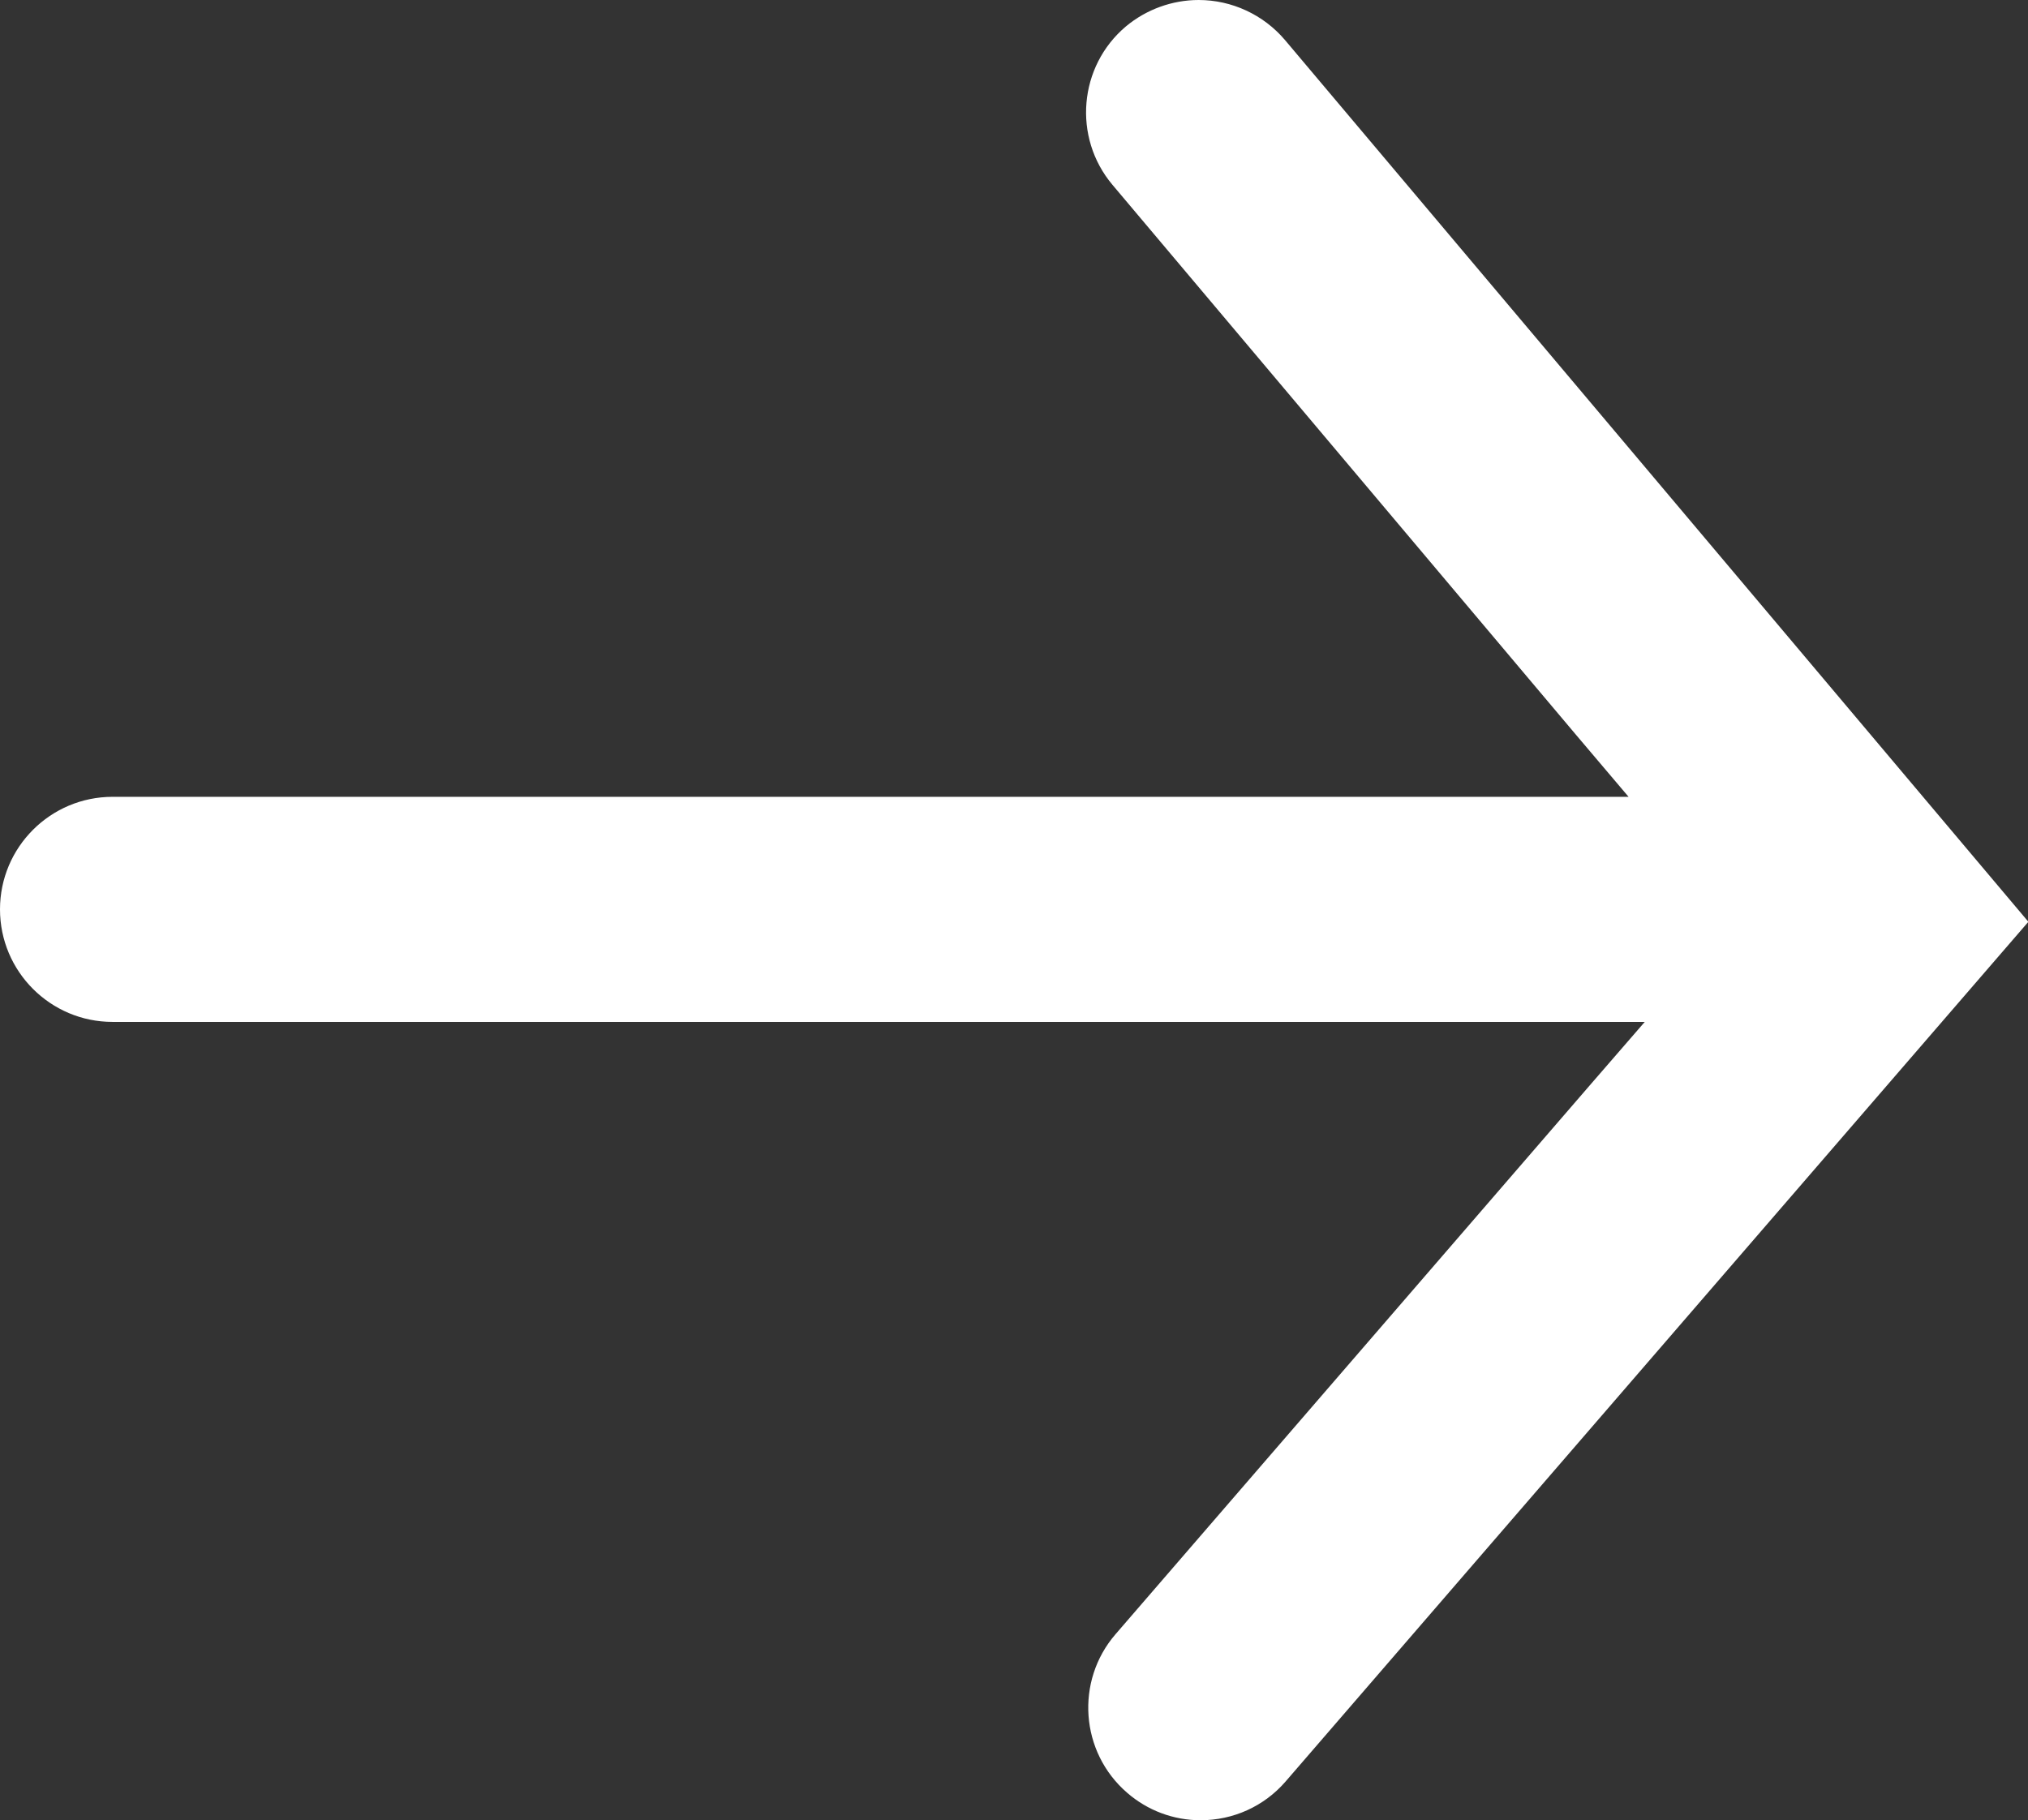 <?xml version="1.0" encoding="UTF-8"?>
<svg id="Ebene_2" data-name="Ebene 2" xmlns="http://www.w3.org/2000/svg" viewBox="0 0 53.87 48.36">
  <rect x="0" y="0" width="53.87" height="48.36" fill="#333333" stroke="none"/>
  <defs>
    <style>
      .cls-1 {
        fill: #fff;
        stroke-width: 0px;
      }
    </style>
  </defs>
  <g id="Ebene_1-2" data-name="Ebene 1">
    <g id="_12" data-name="12">
      <path id="_2" data-name="2" class="cls-1" d="M31.84,0h0c.88,0,1.72.39,2.29,1.06l19.75,23.43-19.73,22.84c-.57.66-1.39,1.03-2.26,1.03-.72,0-1.41-.26-1.95-.73-1.25-1.08-1.38-2.97-.31-4.21l12.63-14.62,1.43-1.65H2.99c-1.65,0-2.99-1.34-2.99-2.99s1.34-2.99,2.99-2.99h40.27l-1.39-1.64-12.32-14.62c-1.06-1.26-.9-3.15.36-4.21C30.45.25,31.14,0,31.84,0"/>
    </g>
  </g>
</svg>